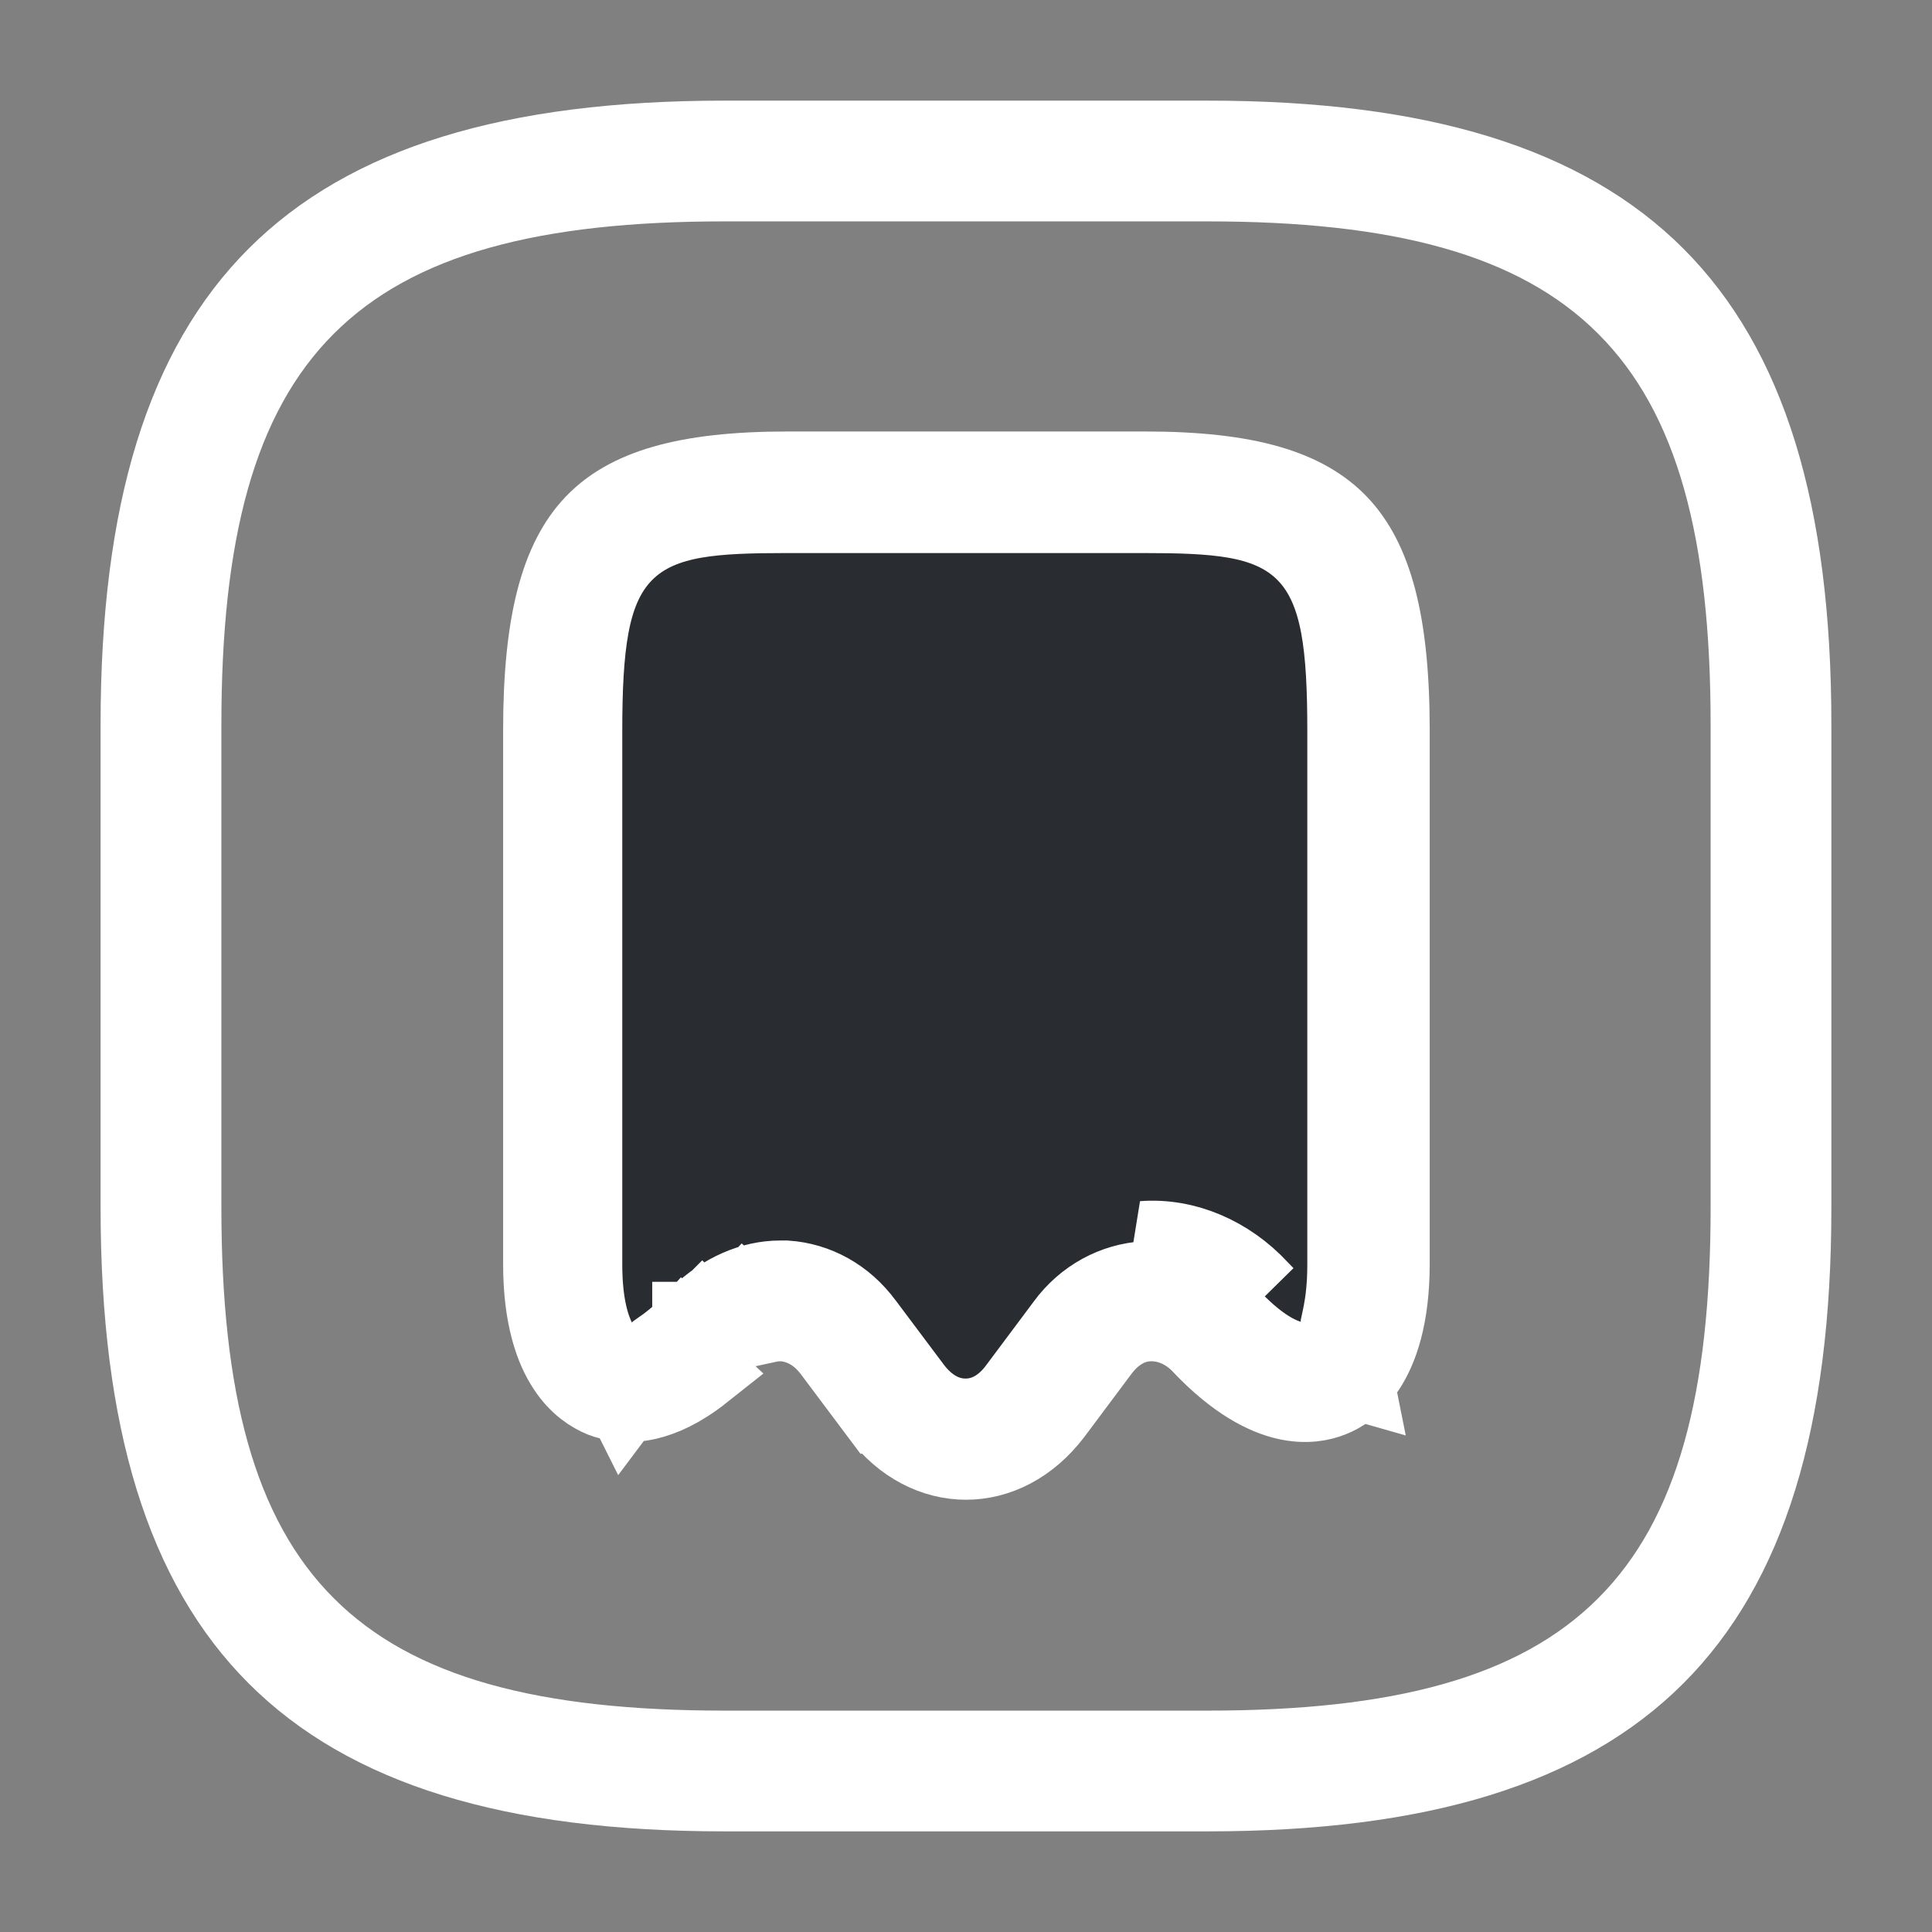 <svg width="40" height="40" viewBox="0 0 40 40" fill="none" xmlns="http://www.w3.org/2000/svg">
<rect x="0" y="0" width="40" height="40" fill="#808080" stroke="none"/>
<path d="M25 37.083H15C10.57 37.083 7.608 36.134 5.737 34.263C3.866 32.392 2.916 29.429 2.916 25V15C2.916 10.571 3.866 7.608 5.737 5.737C7.608 3.866 10.57 2.917 15 2.917H25C29.429 2.917 32.392 3.866 34.263 5.737C36.133 7.608 37.083 10.571 37.083 15V25C37.083 29.429 36.133 32.392 34.263 34.263C32.392 36.134 29.429 37.083 25 37.083ZM15 3.75C11.099 3.75 8.207 4.435 6.321 6.321C4.435 8.207 3.75 11.1 3.75 15V25C3.75 28.901 4.435 31.793 6.321 33.679C8.207 35.565 11.099 36.25 15 36.25H25C28.9 36.25 31.793 35.565 33.678 33.679C35.565 31.793 36.25 28.901 36.25 25V15C36.25 11.1 35.565 8.207 33.678 6.321C31.793 4.435 28.9 3.75 25 3.75H15Z" fill="white" stroke="white" stroke-width="1.667"/>
<path d="M26.05 26.7C25.417 26.017 24.534 25.633 23.667 25.7L26.05 26.7ZM26.05 26.7C26.096 26.749 26.14 26.794 26.182 26.836L26.05 26.7ZM14.491 27.254C14.232 27.54 14.009 27.73 13.837 27.86C13.777 27.905 13.724 27.943 13.685 27.97L12.941 28.962L12.338 27.756C12.227 27.533 12.05 27.071 12.05 26.183V15.133C12.05 14.271 12.082 13.55 12.19 12.965C12.298 12.377 12.499 11.838 12.907 11.425C13.32 11.007 13.844 10.818 14.386 10.724C14.917 10.632 15.554 10.617 16.267 10.617H23.684C24.397 10.617 25.033 10.632 25.564 10.724C26.107 10.818 26.631 11.007 27.043 11.425C27.451 11.838 27.652 12.377 27.761 12.965C27.869 13.55 27.9 14.271 27.9 15.133V26.183C27.9 26.624 27.857 26.951 27.813 27.184C27.802 27.245 27.79 27.303 27.78 27.349L28.019 28.543L26.705 28.168C26.396 28.08 25.973 27.838 25.441 27.269L25.439 27.267C24.955 26.744 24.311 26.486 23.731 26.531L23.723 26.532L23.714 26.532C23.084 26.568 22.478 26.889 22.072 27.443L22.068 27.449L22.068 27.449L21.087 28.762C20.876 29.051 20.512 29.375 19.99 29.375C19.473 29.375 19.107 29.056 18.891 28.776L18.884 28.767L18.884 28.767L17.884 27.433L17.878 27.426L17.878 27.426C17.474 26.874 16.891 26.558 16.275 26.517H16.274H16.274H16.274H16.274H16.273H16.273H16.273H16.273H16.272H16.272H16.272H16.271H16.271H16.271H16.27H16.27H16.27H16.27H16.269H16.269H16.269H16.268H16.268H16.268H16.267H16.267H16.267H16.267H16.266H16.266H16.266H16.265H16.265H16.265H16.265H16.264H16.264H16.264H16.263H16.263H16.263H16.262H16.262H16.262H16.262H16.261H16.261H16.261H16.261H16.26H16.26H16.26H16.259H16.259H16.259H16.258H16.258H16.258H16.258H16.257H16.257H16.257H16.256H16.256H16.256H16.256H16.255H16.255H16.255H16.254H16.254H16.254H16.253H16.253H16.253H16.253H16.252H16.252H16.252H16.251H16.251H16.251H16.25H16.25H16.25H16.25H16.249H16.249H16.249H16.248H16.248H16.248H16.248H16.247H16.247H16.247H16.246H16.246H16.246H16.245H16.245H16.245H16.245H16.244H16.244H16.244H16.244H16.243H16.243H16.243H16.242H16.242H16.242H16.241H16.241H16.241H16.241H16.24H16.24H16.24H16.239H16.239H16.239H16.238H16.238H16.238H16.238H16.237H16.237H16.237H16.236H16.236H16.236H16.236H16.235H16.235H16.235H16.234H16.234H16.234H16.233H16.233H16.233H16.233H16.232H16.232H16.232H16.232H16.231H16.231H16.231H16.23H16.23H16.23H16.229H16.229H16.229H16.229H16.228H16.228H16.228H16.227H16.227H16.227H16.227H16.226H16.226H16.226H16.225H16.225H16.225H16.224H16.224H16.224H16.224H16.223H16.223H16.223H16.222H16.222H16.222H16.221H16.221H16.221H16.221H16.22H16.22H16.22H16.22H16.219H16.219H16.219H16.218H16.218H16.218H16.217H16.217H16.217H16.216H16.216H16.216H16.216H16.215H16.215H16.215H16.215H16.214H16.214H16.214H16.213H16.213H16.213H16.212H16.212H16.212H16.212H16.211H16.211H16.211H16.21H16.21H16.21H16.209H16.209H16.209H16.209H16.208H16.208H16.208H16.207H16.207H16.207H16.207H16.206H16.206H16.206H16.205H16.205H16.205H16.204H16.204H16.204H16.204H16.203H16.203H16.203H16.203H16.202H16.202H16.202H16.201H16.201H16.201H16.2H16.2H16.2H16.2H16.199H16.199H16.199H16.198H16.198H16.198H16.198H16.197H16.197H16.197H16.196H16.196H16.196H16.195H16.195H16.195H16.195H16.194H16.194H16.194H16.193H16.193H16.193H16.192H16.192H16.192H16.192H16.191H16.191H16.191H16.191H16.19H16.19H16.19H16.189H16.189H16.189H16.188H16.188H16.188H16.188H16.187H16.187H16.187H16.186H16.186H16.186H16.186H16.185H16.185H16.185H16.184H16.184H16.184H16.183H16.183H16.183H16.183H16.182H16.182H16.182H16.181H16.181H16.181H16.18H16.18H16.18H16.18H16.179H16.179H16.179H16.178H16.178H16.178H16.178H16.177H16.177H16.177H16.176H16.176H16.176H16.175H16.175H16.175H16.175H16.174H16.174H16.174H16.174H16.173H16.173H16.173H16.172H16.172H16.172H16.171H16.171H16.171H16.171H16.17H16.17H16.17H16.169H16.169H16.169H16.169H16.168H16.168H16.168H16.167H16.167H16.167H16.166H16.166H16.166H16.166H16.165H16.165H16.165H16.164H16.164H16.164H16.163H16.163H16.163H16.163H16.162H16.162H16.162H16.162H16.161H16.161H16.161H16.16H16.16H16.16H16.159H16.159H16.159H16.159H16.158H16.158H16.158H16.157H16.157H16.157H16.157H16.156H16.156H16.156H16.155H16.155H16.155H16.154H16.154H16.154H16.154H16.153H16.153H16.153H16.152H16.152H16.152H16.151H16.151H16.151H16.151H16.15C15.584 26.517 14.984 26.774 14.498 27.247L14.498 27.247C14.495 27.249 14.493 27.252 14.491 27.254ZM14.491 27.254C14.496 27.25 14.501 27.244 14.506 27.239L14.505 27.238M14.491 27.254L14.505 27.238M14.505 27.238L14.717 27.003V26.683C14.717 26.834 14.674 27.002 14.569 27.152C14.547 27.183 14.524 27.211 14.502 27.235L13.95 26.683L14.505 27.238ZM14.267 28.144L14.528 28.387C14.079 28.743 13.699 28.905 13.406 28.974C12.994 29.071 12.678 29.002 12.475 28.925C12.273 28.841 11.987 28.67 11.745 28.3C11.496 27.923 11.25 27.275 11.25 26.167V15.117C11.25 12.841 11.626 11.583 12.312 10.862C12.987 10.154 14.155 9.767 16.3 9.767H23.717C25.86 9.767 27.029 10.157 27.705 10.868C28.392 11.591 28.767 12.85 28.767 15.117V26.167C28.767 27.275 28.521 27.928 28.272 28.308C28.025 28.686 27.737 28.851 27.551 28.922L27.551 28.922L27.544 28.925C27.356 28.999 27.043 29.072 26.624 28.974C26.203 28.875 25.604 28.587 24.873 27.812L24.865 27.803L24.856 27.794C24.599 27.536 24.246 27.35 23.834 27.35C23.291 27.35 22.943 27.707 22.776 27.922L22.771 27.928L22.766 27.935L21.785 29.248C21.289 29.9 20.64 30.217 20 30.217C19.357 30.217 18.71 29.897 18.233 29.265C18.233 29.265 18.232 29.265 18.232 29.265L17.234 27.933L17.229 27.927L17.225 27.922C17.008 27.643 16.687 27.403 16.259 27.355L16.213 27.35H16.167C16.07 27.35 15.979 27.36 15.892 27.379L15.4 26.922L14.834 27.533L14.267 28.144ZM14.337 27.372C14.337 27.372 14.338 27.372 14.338 27.372L14.337 27.373L14.337 27.372Z" fill="#292D32" stroke="white" stroke-width="1.667"/>
</svg>
